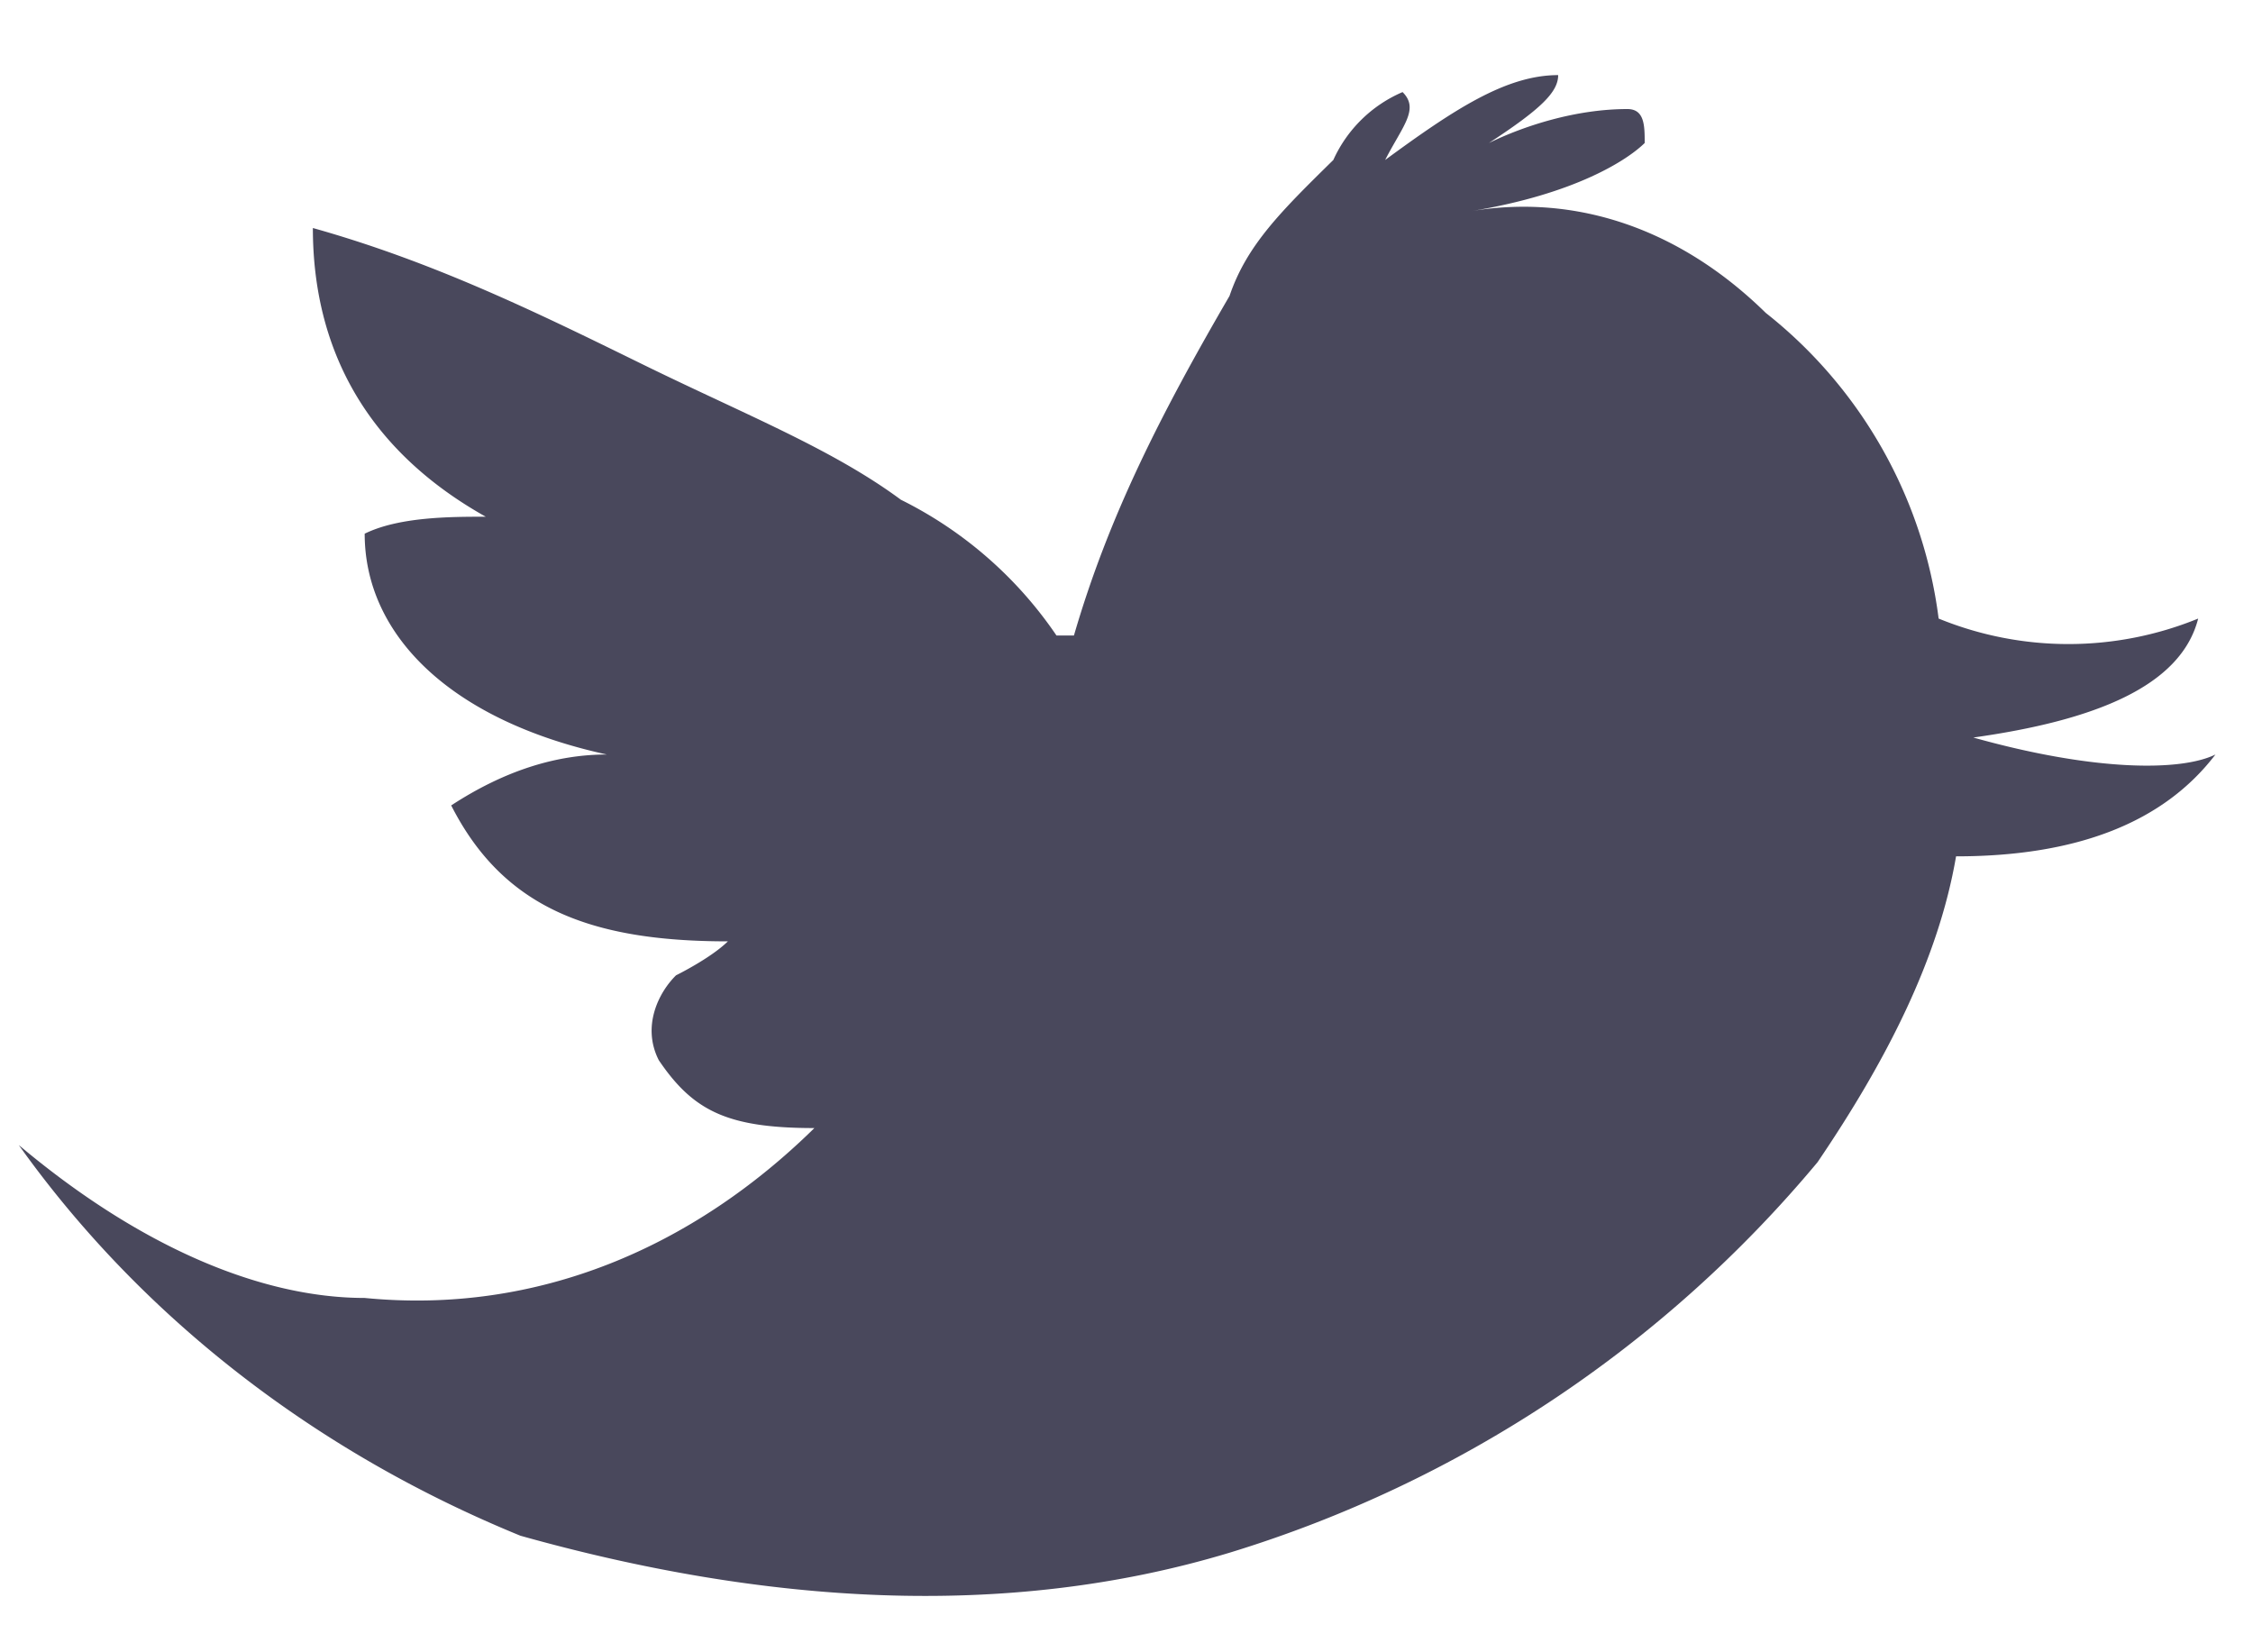 <svg width="15" height="11" viewBox="0 0 15 11" xmlns="http://www.w3.org/2000/svg"><title>social_tw</title><path d="M11.756 2.083s0-.113 0 0c-.576-.565-1.267-.792-1.958-.678.691-.114 1.037-.34 1.152-.453 0-.113 0-.226-.115-.226-.346 0-.691.113-.922.226.346-.226.461-.339.461-.452-.345 0-.69.226-1.152.565.116-.226.23-.339.116-.452a.891.891 0 0 0-.461.452c-.346.34-.576.566-.691.905-.46.791-.806 1.47-1.036 2.261h-.116a2.703 2.703 0 0 0-1.036-.904c-.46-.34-1.036-.566-1.727-.905-.691-.339-1.382-.678-2.188-.904 0 .791.345 1.47 1.151 1.922-.23 0-.576 0-.806.113 0 .678.576 1.244 1.612 1.47-.345 0-.69.113-1.036.339.345.678.921.905 1.842.905-.115.113-.345.226-.345.226-.115.113-.23.339-.115.565.23.34.46.452 1.036.452-.806.792-1.842 1.244-2.994 1.131-.69 0-1.497-.34-2.303-1.018.806 1.131 1.958 2.036 3.34 2.601 1.612.452 3.224.565 4.721.113a8.227 8.227 0 0 0 3.915-2.6c.461-.679.806-1.357.922-2.036.806 0 1.382-.226 1.727-.678-.23.113-.806.113-1.612-.113.806-.113 1.382-.34 1.497-.792a2.284 2.284 0 0 1-1.728 0 3.089 3.089 0 0 0-1.151-2.035z" fill="#49485C" fill-rule="evenodd"/></svg>